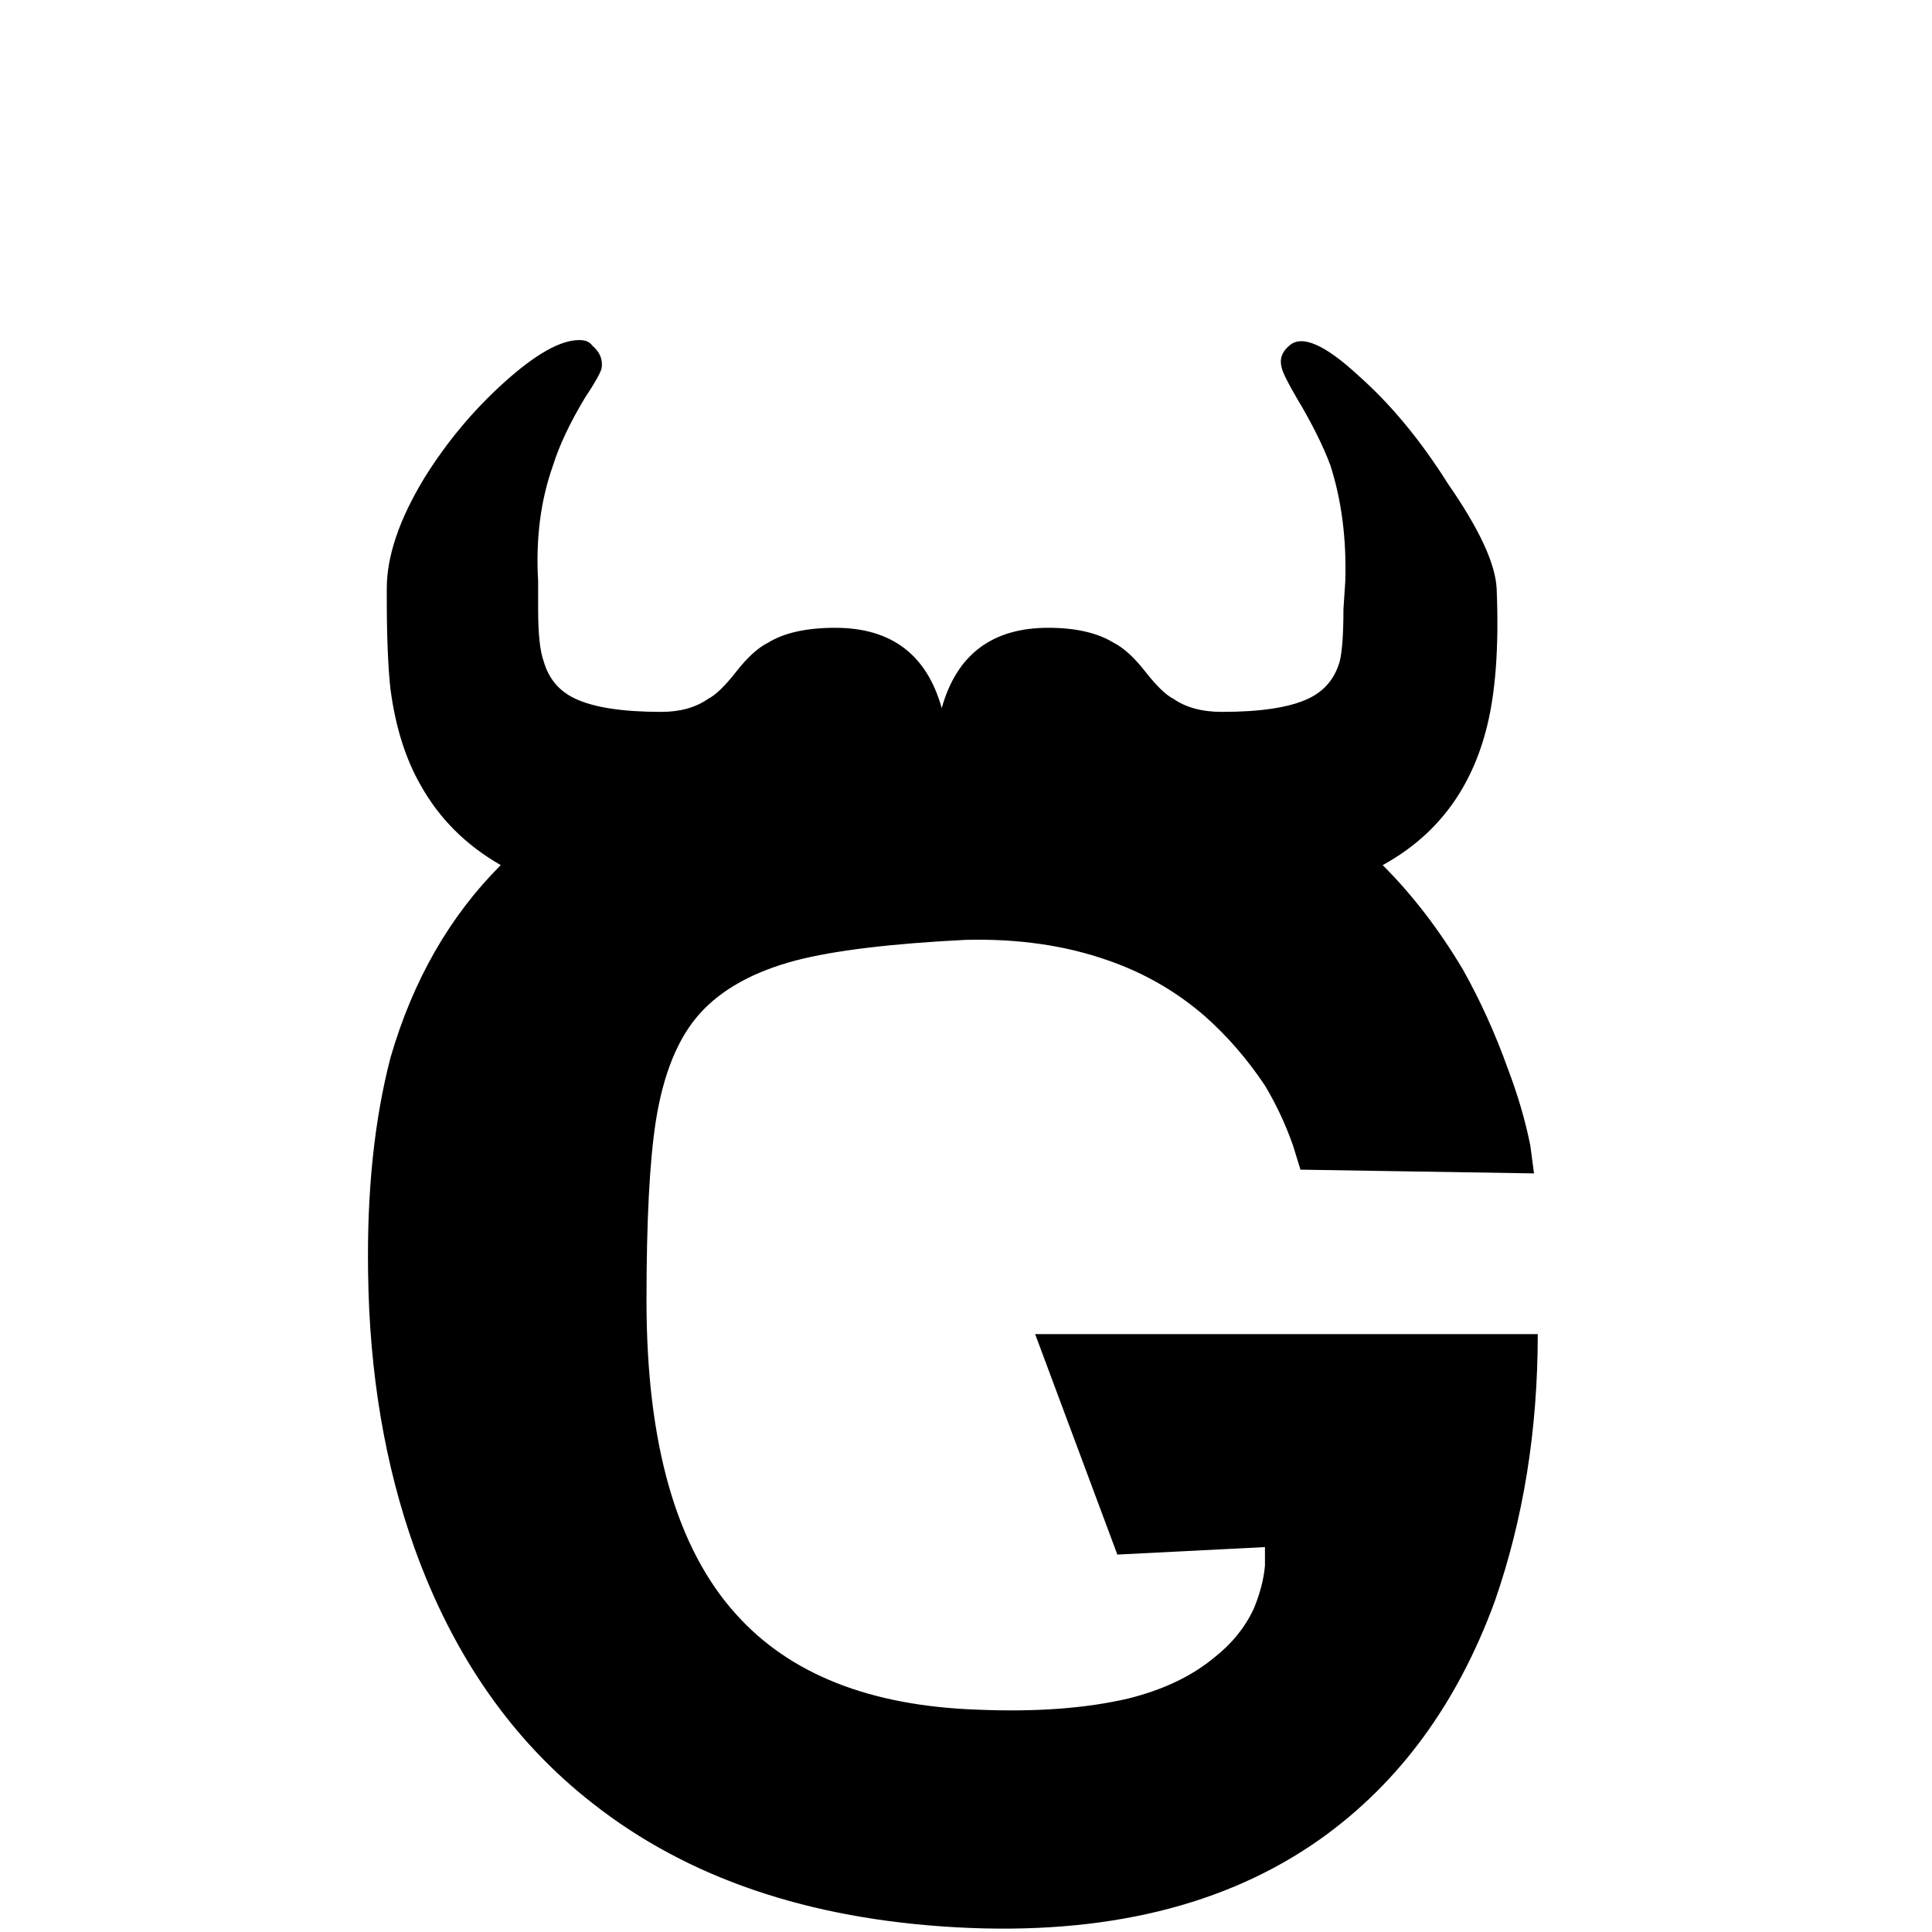 <?xml version="1.0" standalone="no"?>
<!DOCTYPE svg PUBLIC "-//W3C//DTD SVG 1.1//EN" "http://www.w3.org/Graphics/SVG/1.1/DTD/svg11.dtd" >

<svg width="800px" height="800px" viewBox="-10 -5 1034 1034" xmlns="http://www.w3.org/2000/svg" xmlns:xlink="http://www.w3.org/1999/xlink" version="1.1">
   <path fill="#000000"
d="M300 177q-15 0 -40 22.5t-43 51.5q-20 33 -20 59v5q0 31 2 49q4 30 16 51q15 27 43 43q-41 41 -59 103q-13 50 -12 115q1 81 25 148q31 86 95 136q76 60 195 66.5t195 -47.5q63 -45 93 -127q23 -66 23 -143h-269l44 118l79 -4v10q-1 11 -6 23q-7 15 -21 26q-18 15 -46 22
q-34 8 -81 6q-86 -3 -129 -51q-48 -53 -48 -168q0 -64 5 -96q6 -38 23.5 -57.5t51.5 -28.5q31 -8 91 -11q42 -1 76 11q29 10 52 30q18 16 32 37q9 15 15 32l4 13l125 2l-2 -15q-4 -20 -12 -41q-10 -28 -24 -53q-19 -32 -43 -56q42 -23 55 -71q8 -29 6 -77q-1 -20 -26 -56
q-22 -35 -48 -58q-27 -25 -37 -16q-6 5 -4 12q1 4 8 16q12 20 18 36q9 28 8 62l-1 15q0 20 -2 28q-4 14 -17 20q-15 7 -46 7q-16 0 -26 -7q-6 -3 -15 -14.5t-17 -15.5q-13 -8 -35 -8q-45 0 -57 43q-12 -43 -57 -43q-23 0 -36 8q-8 4 -17 15.5t-15 14.5q-10 7 -25 7
q-31 0 -46 -7q-13 -6 -17 -20q-3 -8 -3 -28v-15q-2 -34 8 -62q5 -16 17 -36q8 -12 9 -16q1 -7 -5 -12q-2 -3 -7 -3z" />
</svg>